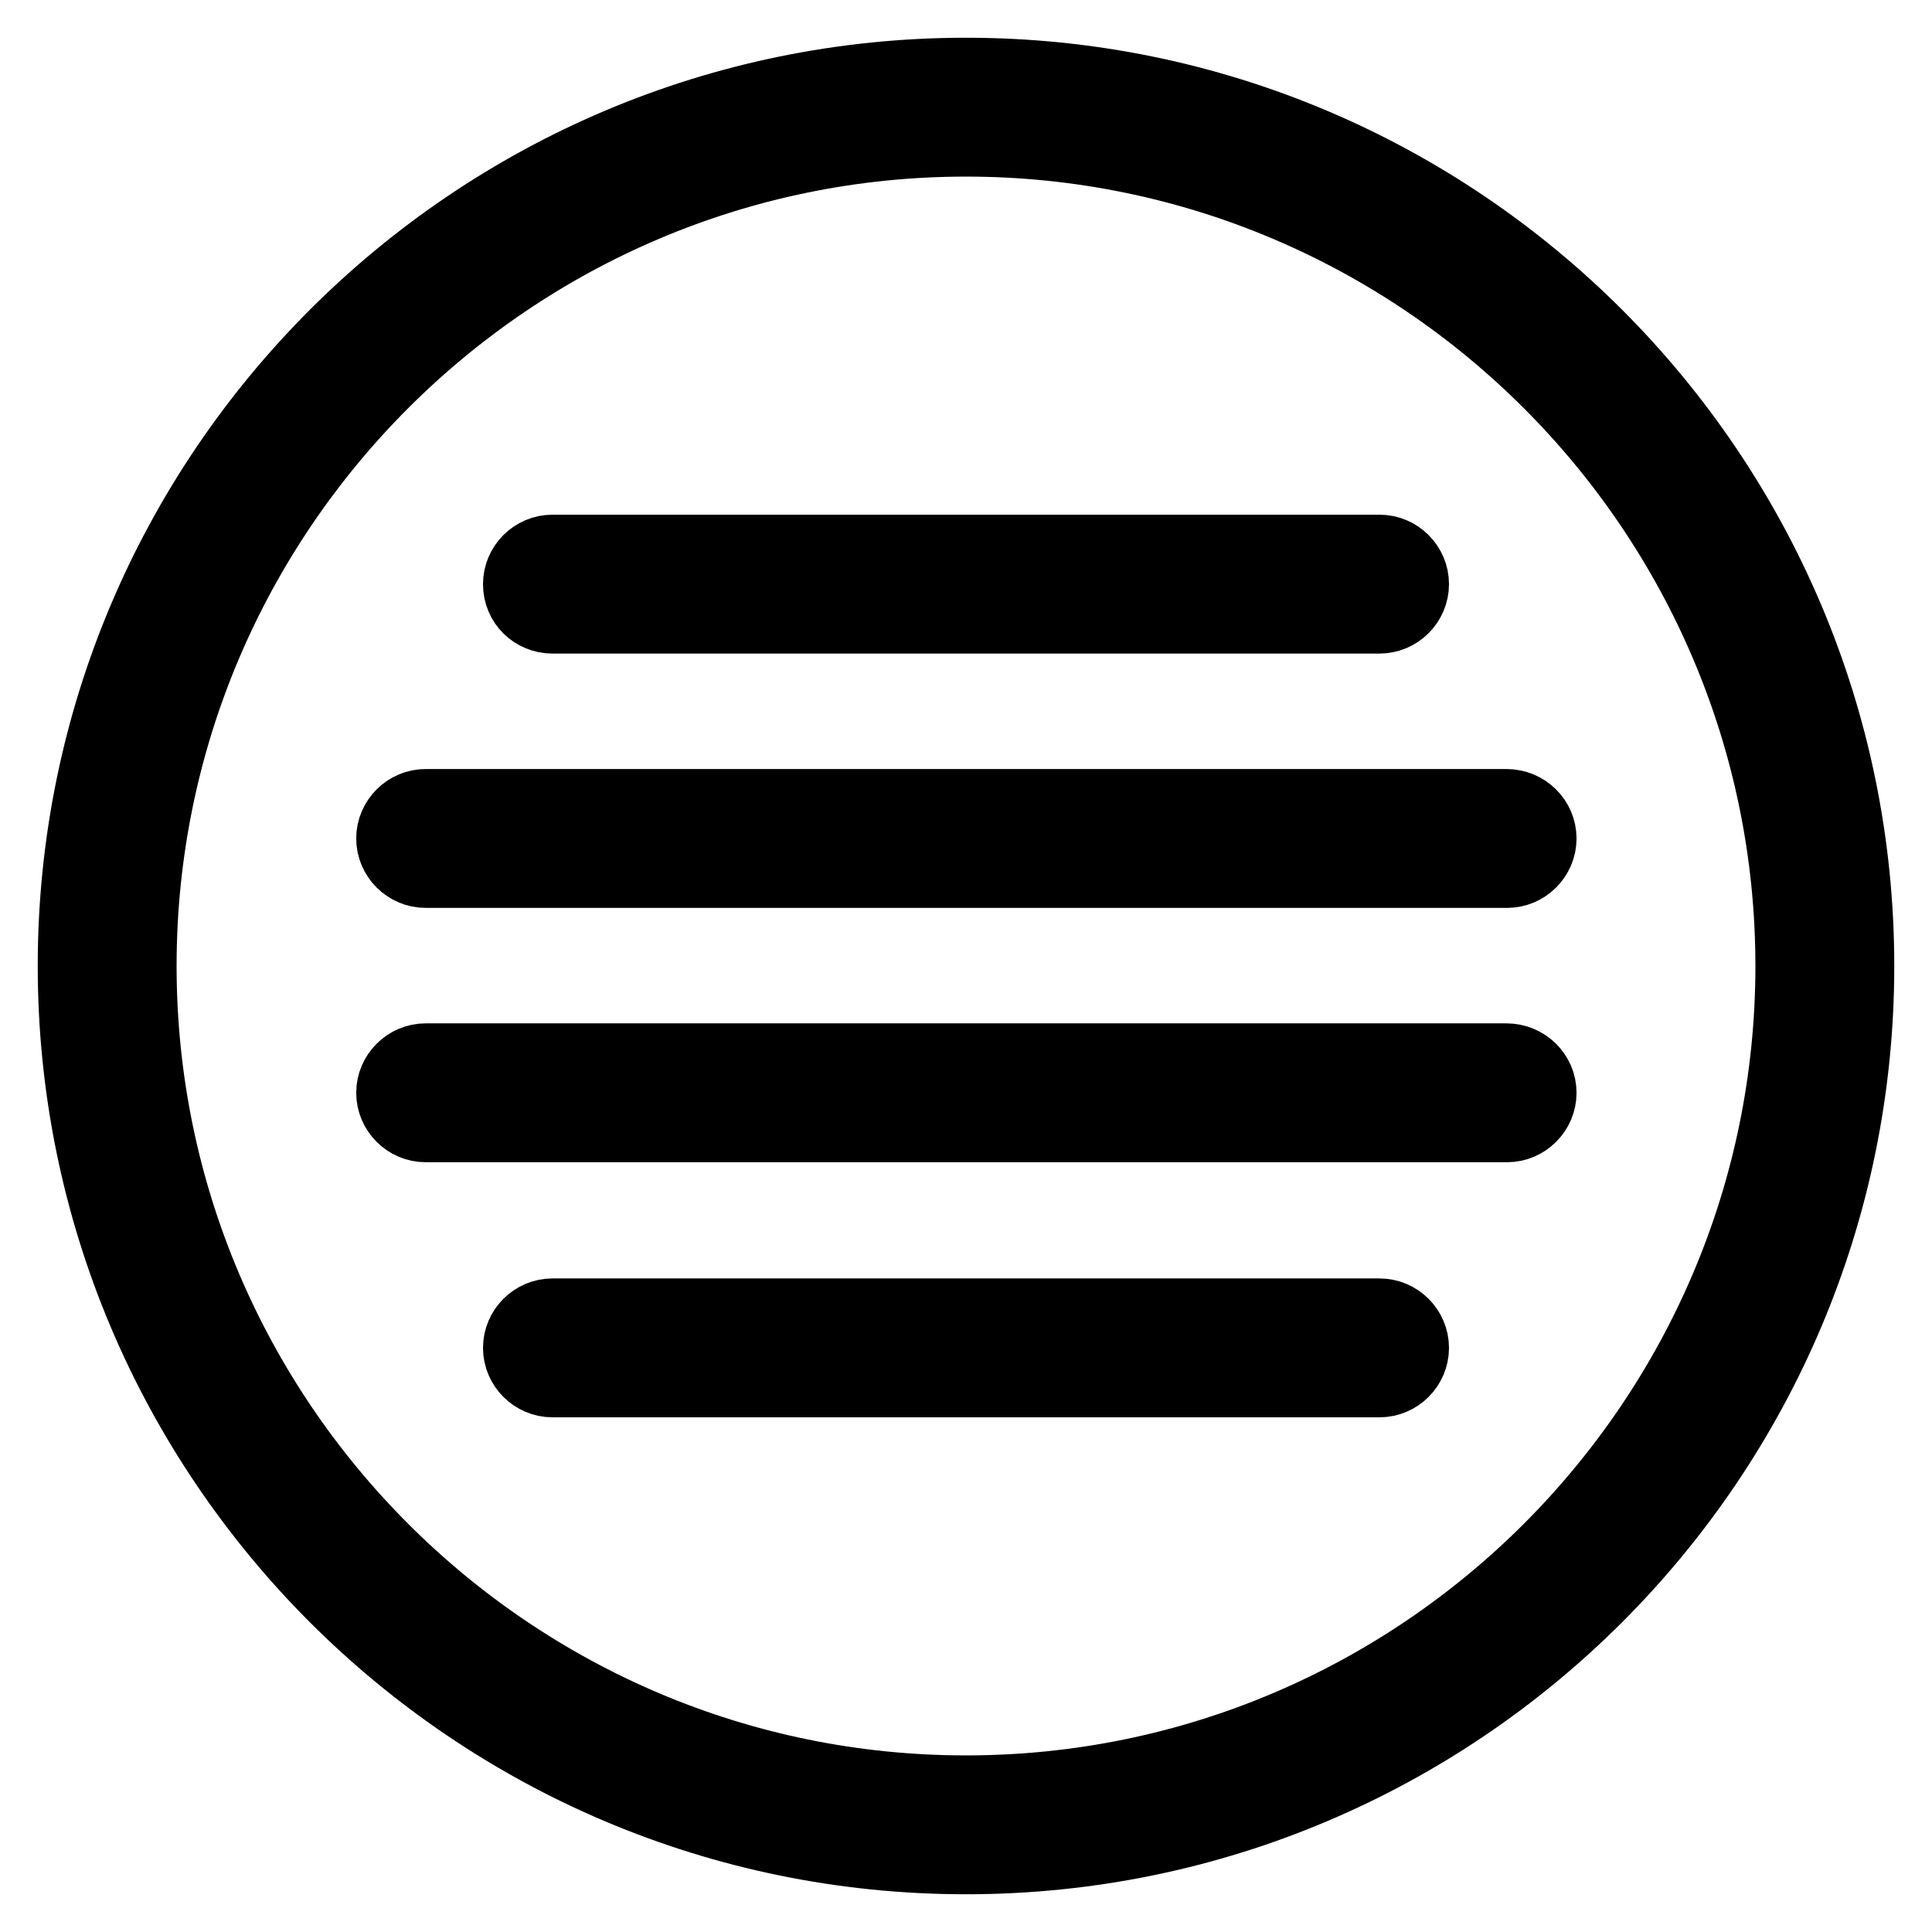 <?xml version="1.0" encoding="utf-8"?>
<!-- Svg Vector Icons : http://www.onlinewebfonts.com/icon -->
<!DOCTYPE svg PUBLIC "-//W3C//DTD SVG 1.1//EN" "http://www.w3.org/Graphics/SVG/1.1/DTD/svg11.dtd">
<svg version="1.1" xmlns="http://www.w3.org/2000/svg" xmlns:xlink="http://www.w3.org/1999/xlink" x="0px" y="0px" viewBox="0 0 256 256" enable-background="new 0 0 256 256" xml:space="preserve">
<g> <path stroke-width="10" fill-opacity="0" stroke="#000000"  d="M128,10C62.9,10,10,62.9,10,128s52.9,118,118,118s118-52.9,118-118S193.1,10,128,10z M128,237.6 c-60.4,0-109.6-49.2-109.6-109.6S67.6,18.4,128,18.4c60.4,0,109.6,49.2,109.6,109.6S188.4,237.6,128,237.6z"/> <path stroke-width="10" fill-opacity="0" stroke="#000000"  d="M73.2,81.6h109.6c2.3,0,4.2-1.9,4.2-4.2c0-2.3-1.9-4.2-4.2-4.2H73.2c-2.3,0-4.2,1.9-4.2,4.2 C69,79.8,70.9,81.6,73.2,81.6z M199.6,140.6H56.4c-2.3,0-4.2,1.9-4.2,4.2c0,2.3,1.9,4.2,4.2,4.2c0,0,0,0,0,0h143.3 c2.3,0,4.2-1.9,4.2-4.2C203.9,142.5,202,140.6,199.6,140.6C199.6,140.6,199.6,140.6,199.6,140.6L199.6,140.6z M199.6,106.9H56.4 c-2.3,0-4.2,1.9-4.2,4.2s1.9,4.2,4.2,4.2h143.3c2.3,0,4.2-1.9,4.2-4.2C203.9,108.8,202,106.9,199.6,106.9 C199.6,106.9,199.6,106.9,199.6,106.9L199.6,106.9z M182.8,174.4H73.2c-2.3,0-4.2,1.9-4.2,4.2c0,2.3,1.9,4.2,4.2,4.2c0,0,0,0,0,0 h109.6c2.3,0,4.2-1.9,4.2-4.2S185.1,174.4,182.8,174.4C182.8,174.4,182.8,174.4,182.8,174.4L182.8,174.4z"/></g>
</svg>